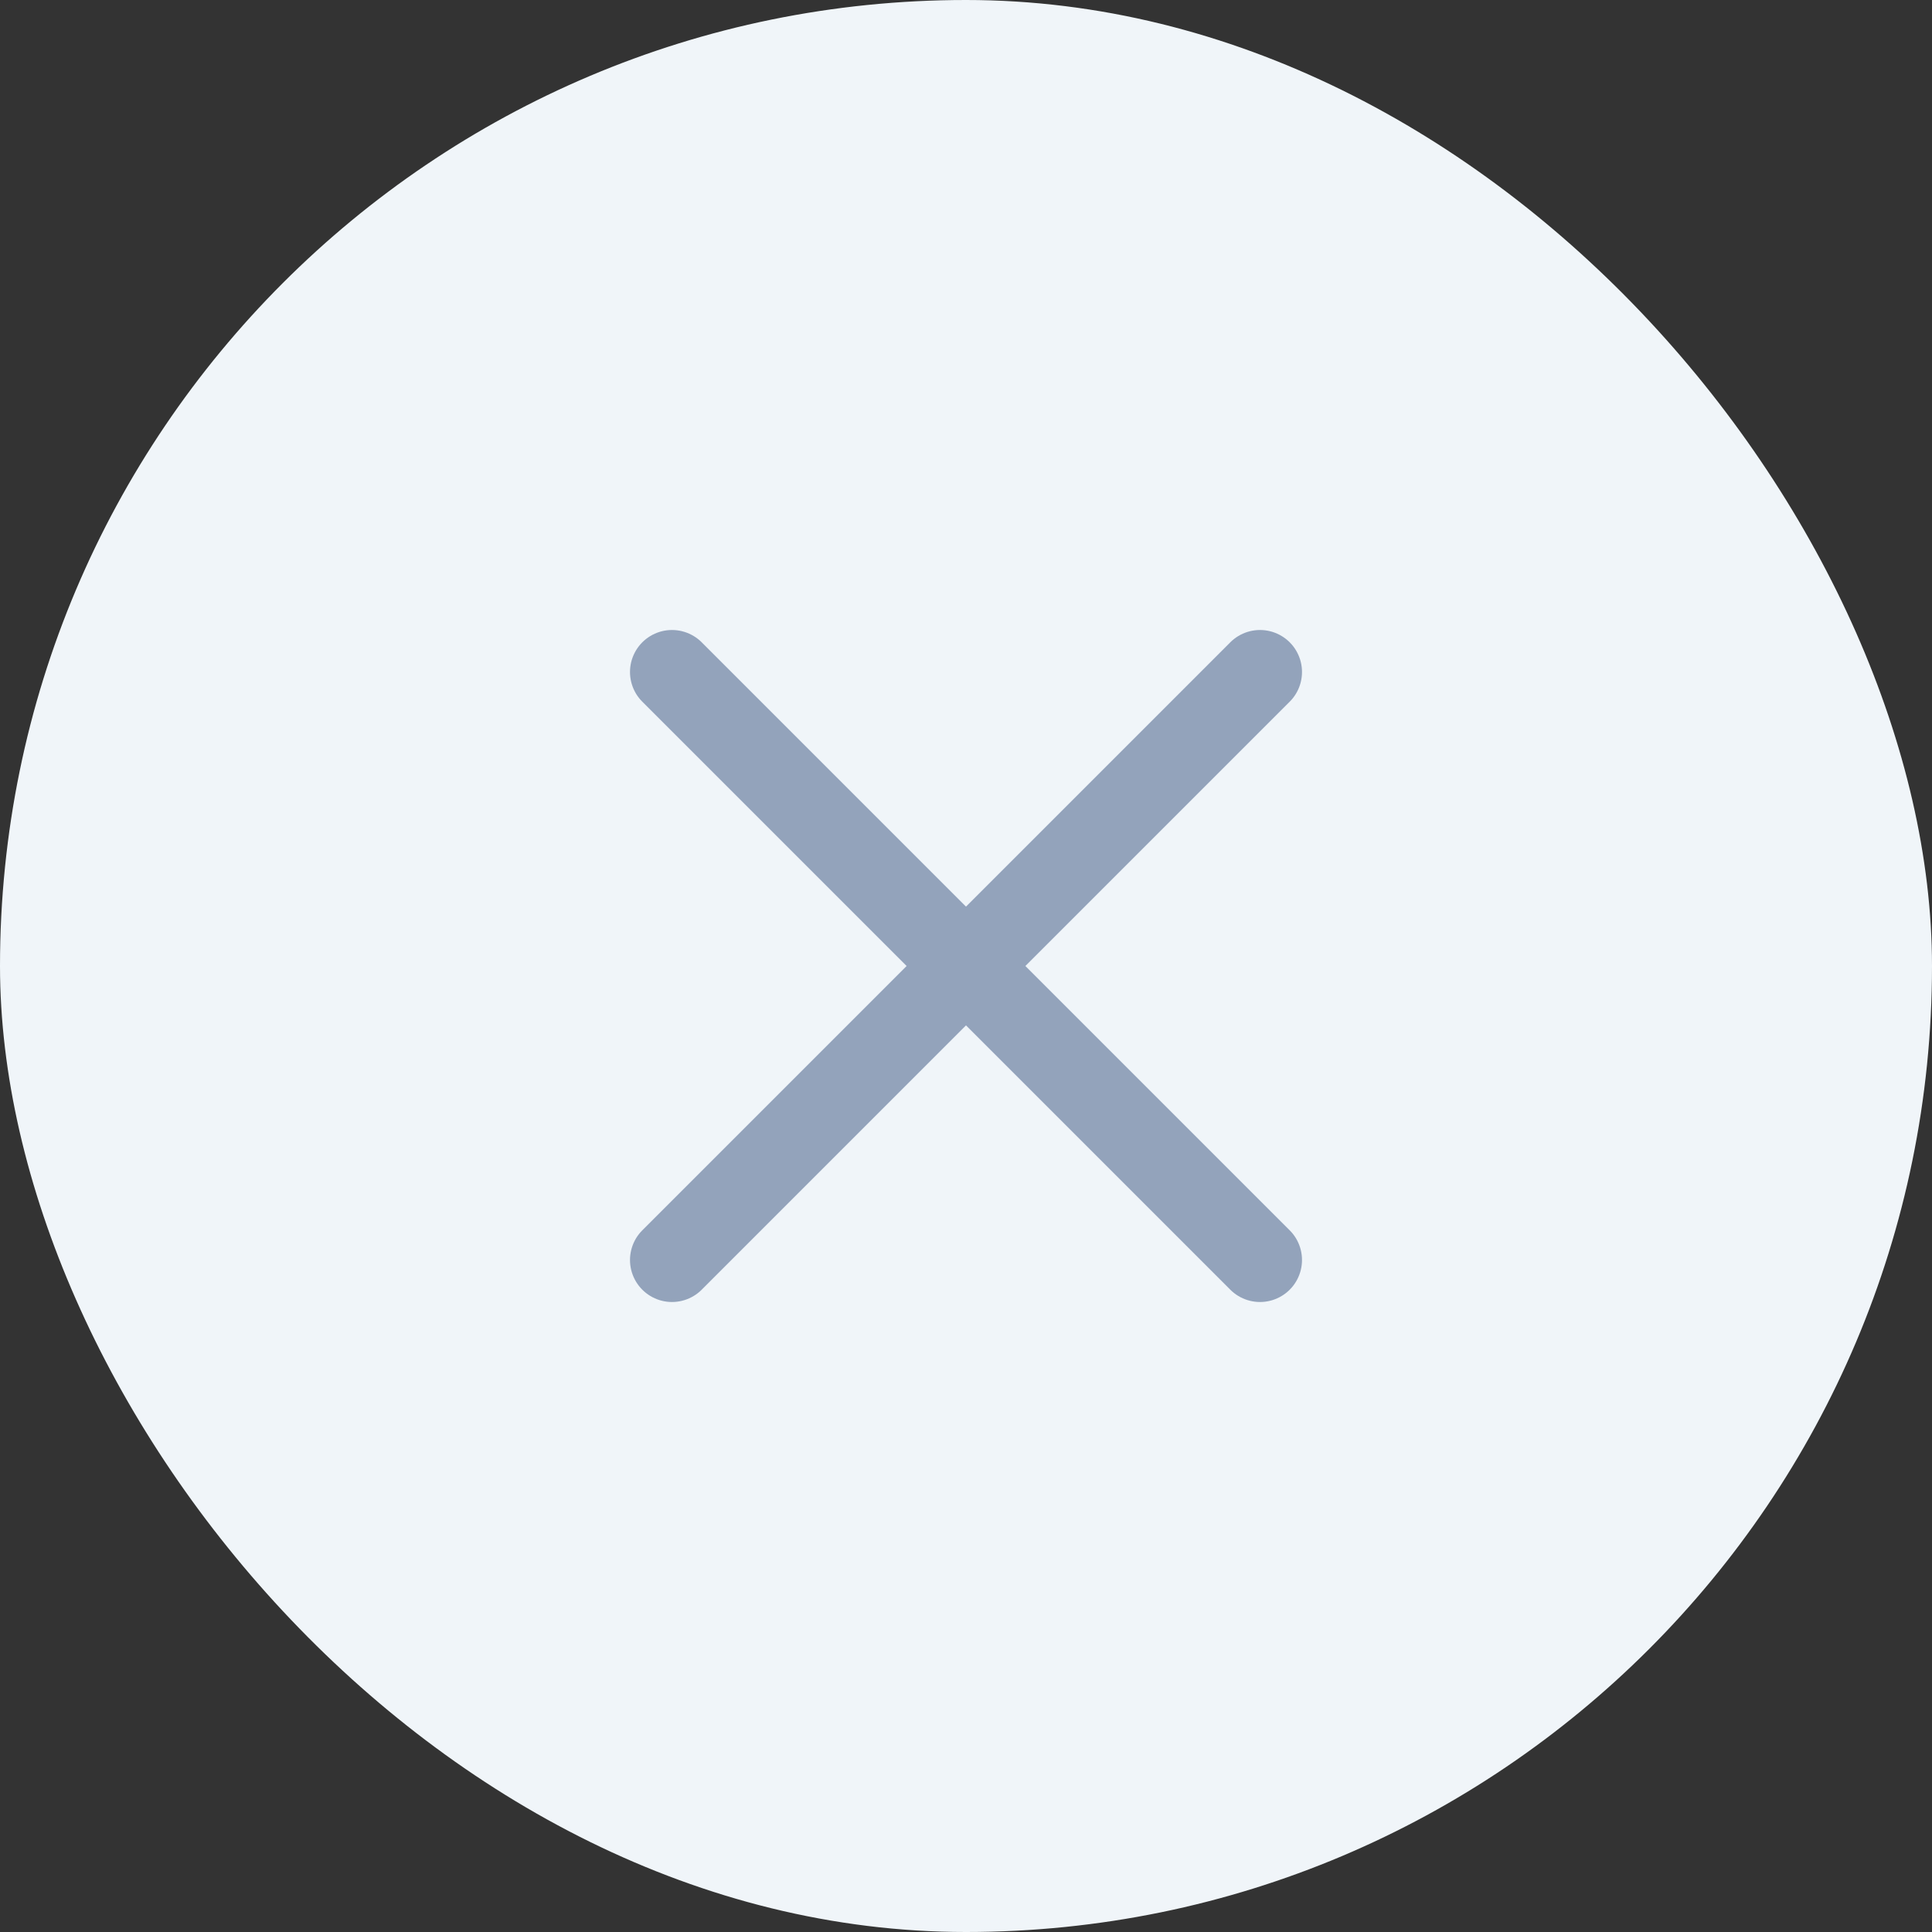 <svg width="23" height="23" viewBox="0 0 23 23" fill="none" xmlns="http://www.w3.org/2000/svg">
<rect x="0" y="0" width="23" height="23" fill="#333333" stroke="none"/>
<rect width="23" height="23" rx="11.5" fill="#F0F5F9"/>
<path d="M8 8L15 15" stroke="#93A3BB" stroke-linecap="round"/>
<path d="M8 15L15 8" stroke="#93A3BB" stroke-linecap="round"/>
</svg>
